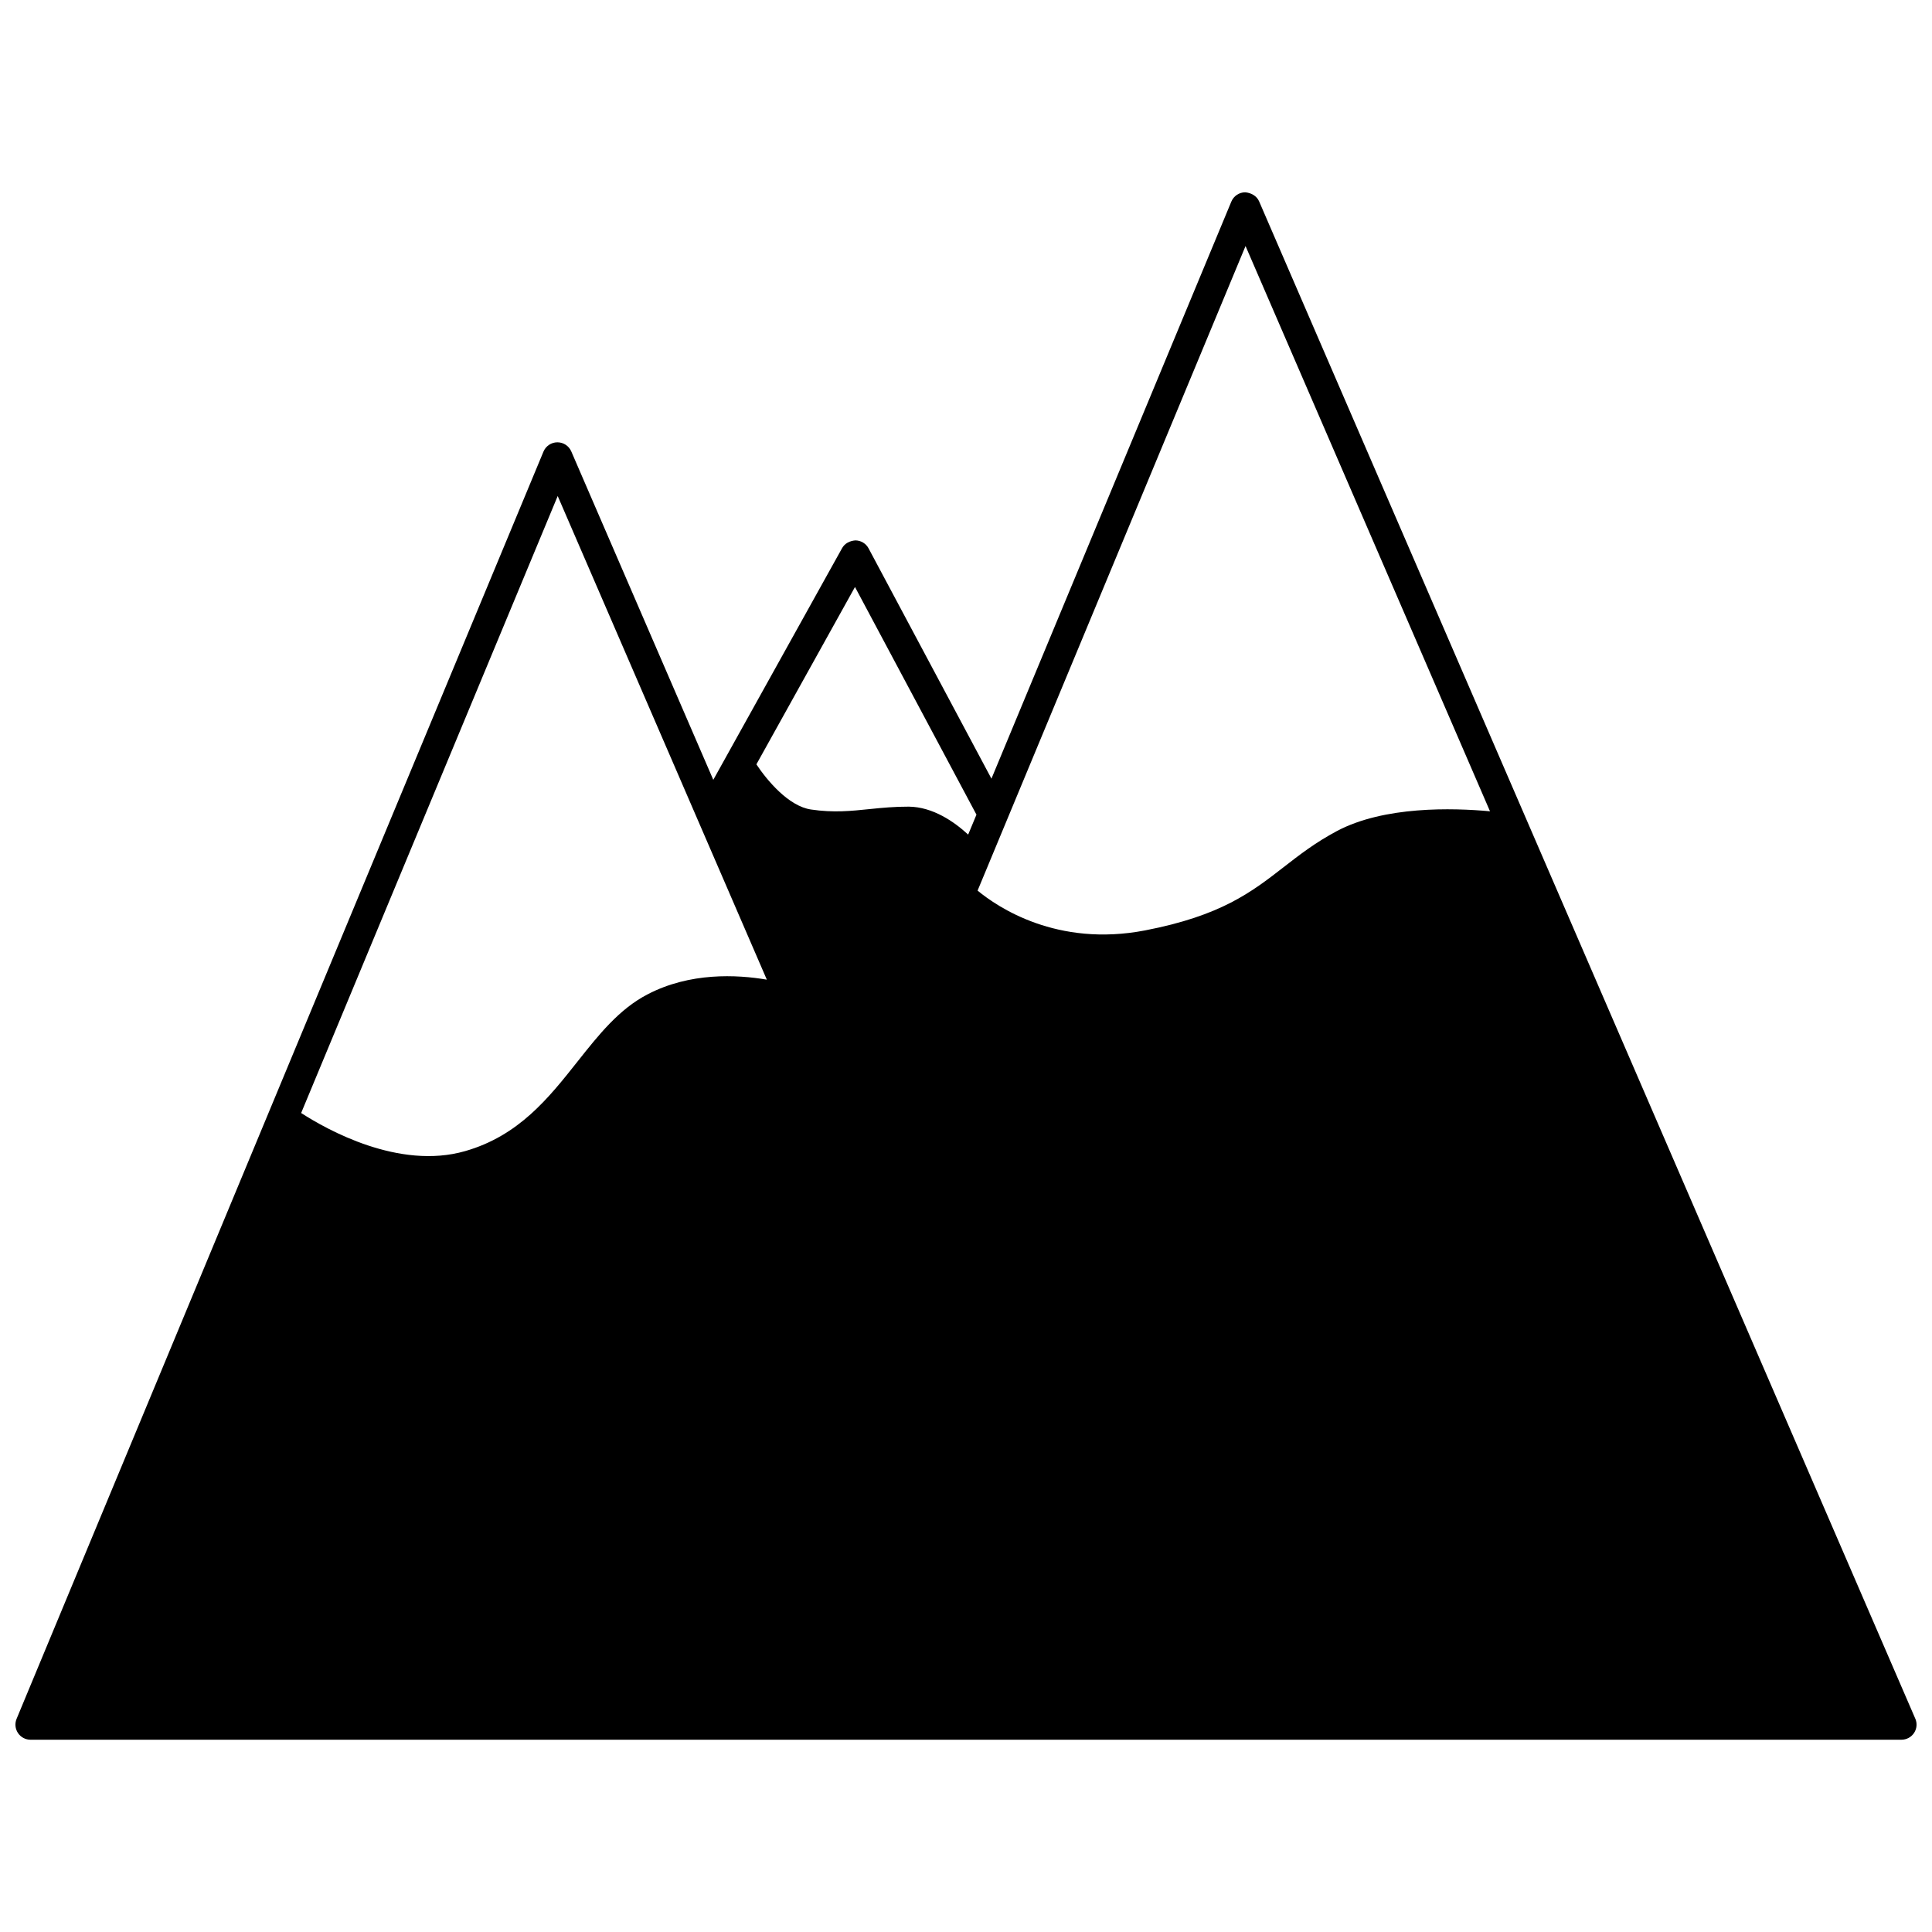 <?xml version="1.0" encoding="UTF-8"?>
<!-- Uploaded to: ICON Repo, www.svgrepo.com, Generator: ICON Repo Mixer Tools -->
<svg width="800px" height="800px" version="1.1" viewBox="144 144 512 512" xmlns="http://www.w3.org/2000/svg">
 <defs>
  <clipPath id="a">
   <path d="m148.09 194h503.81v412h-503.81z"/>
  </clipPath>
 </defs>
 <g clip-path="url(#a)">
  <path d="m651.57 599.46-173.89-402.09c-0.633-1.473-2.144-2.273-3.695-2.41-1.602 0.012-3.051 0.984-3.668 2.465l-63.574 152.93-32.562-61.031c-0.688-1.293-2.027-2.102-3.492-2.113-1.461 0.105-2.82 0.777-3.531 2.059l-34.129 61.391-37.637-87.035c-0.633-1.465-2.078-2.41-3.672-2.41h-0.027c-1.602 0.012-3.051 0.984-3.668 2.465l-139.63 335.83c-0.512 1.234-0.375 2.644 0.367 3.754 0.742 1.113 1.992 1.781 3.328 1.781h284.89l210.93-0.004c1.348 0 2.598-0.676 3.344-1.805 0.738-1.125 0.859-2.543 0.324-3.777zm-177.49-390.26 64.785 149.8c-9.918-0.914-28.055-1.41-40.582 5.242-5.66 3.008-9.949 6.332-14.094 9.555-8.527 6.621-16.586 12.875-36.688 16.762-23.391 4.527-39.156-6.184-44.43-10.539zm-103.5 90.359 32.191 60.332-2.199 5.285c-3.695-3.406-9.309-7.32-15.719-7.406-3.672-0.012-7.086 0.301-10.332 0.641-4.949 0.512-9.621 1.004-15.578 0.121-5.984-0.863-11.719-7.793-14.492-11.969zm-78.785-24.109 55.422 128.17c-7.957-1.359-20.379-1.977-31.633 3.906-7.543 3.918-12.895 10.676-18.566 17.832-7.644 9.656-15.555 19.637-29.758 23.699-17.562 5.051-36.699-5.731-43.453-10.098z"/>
 </g>
</svg>